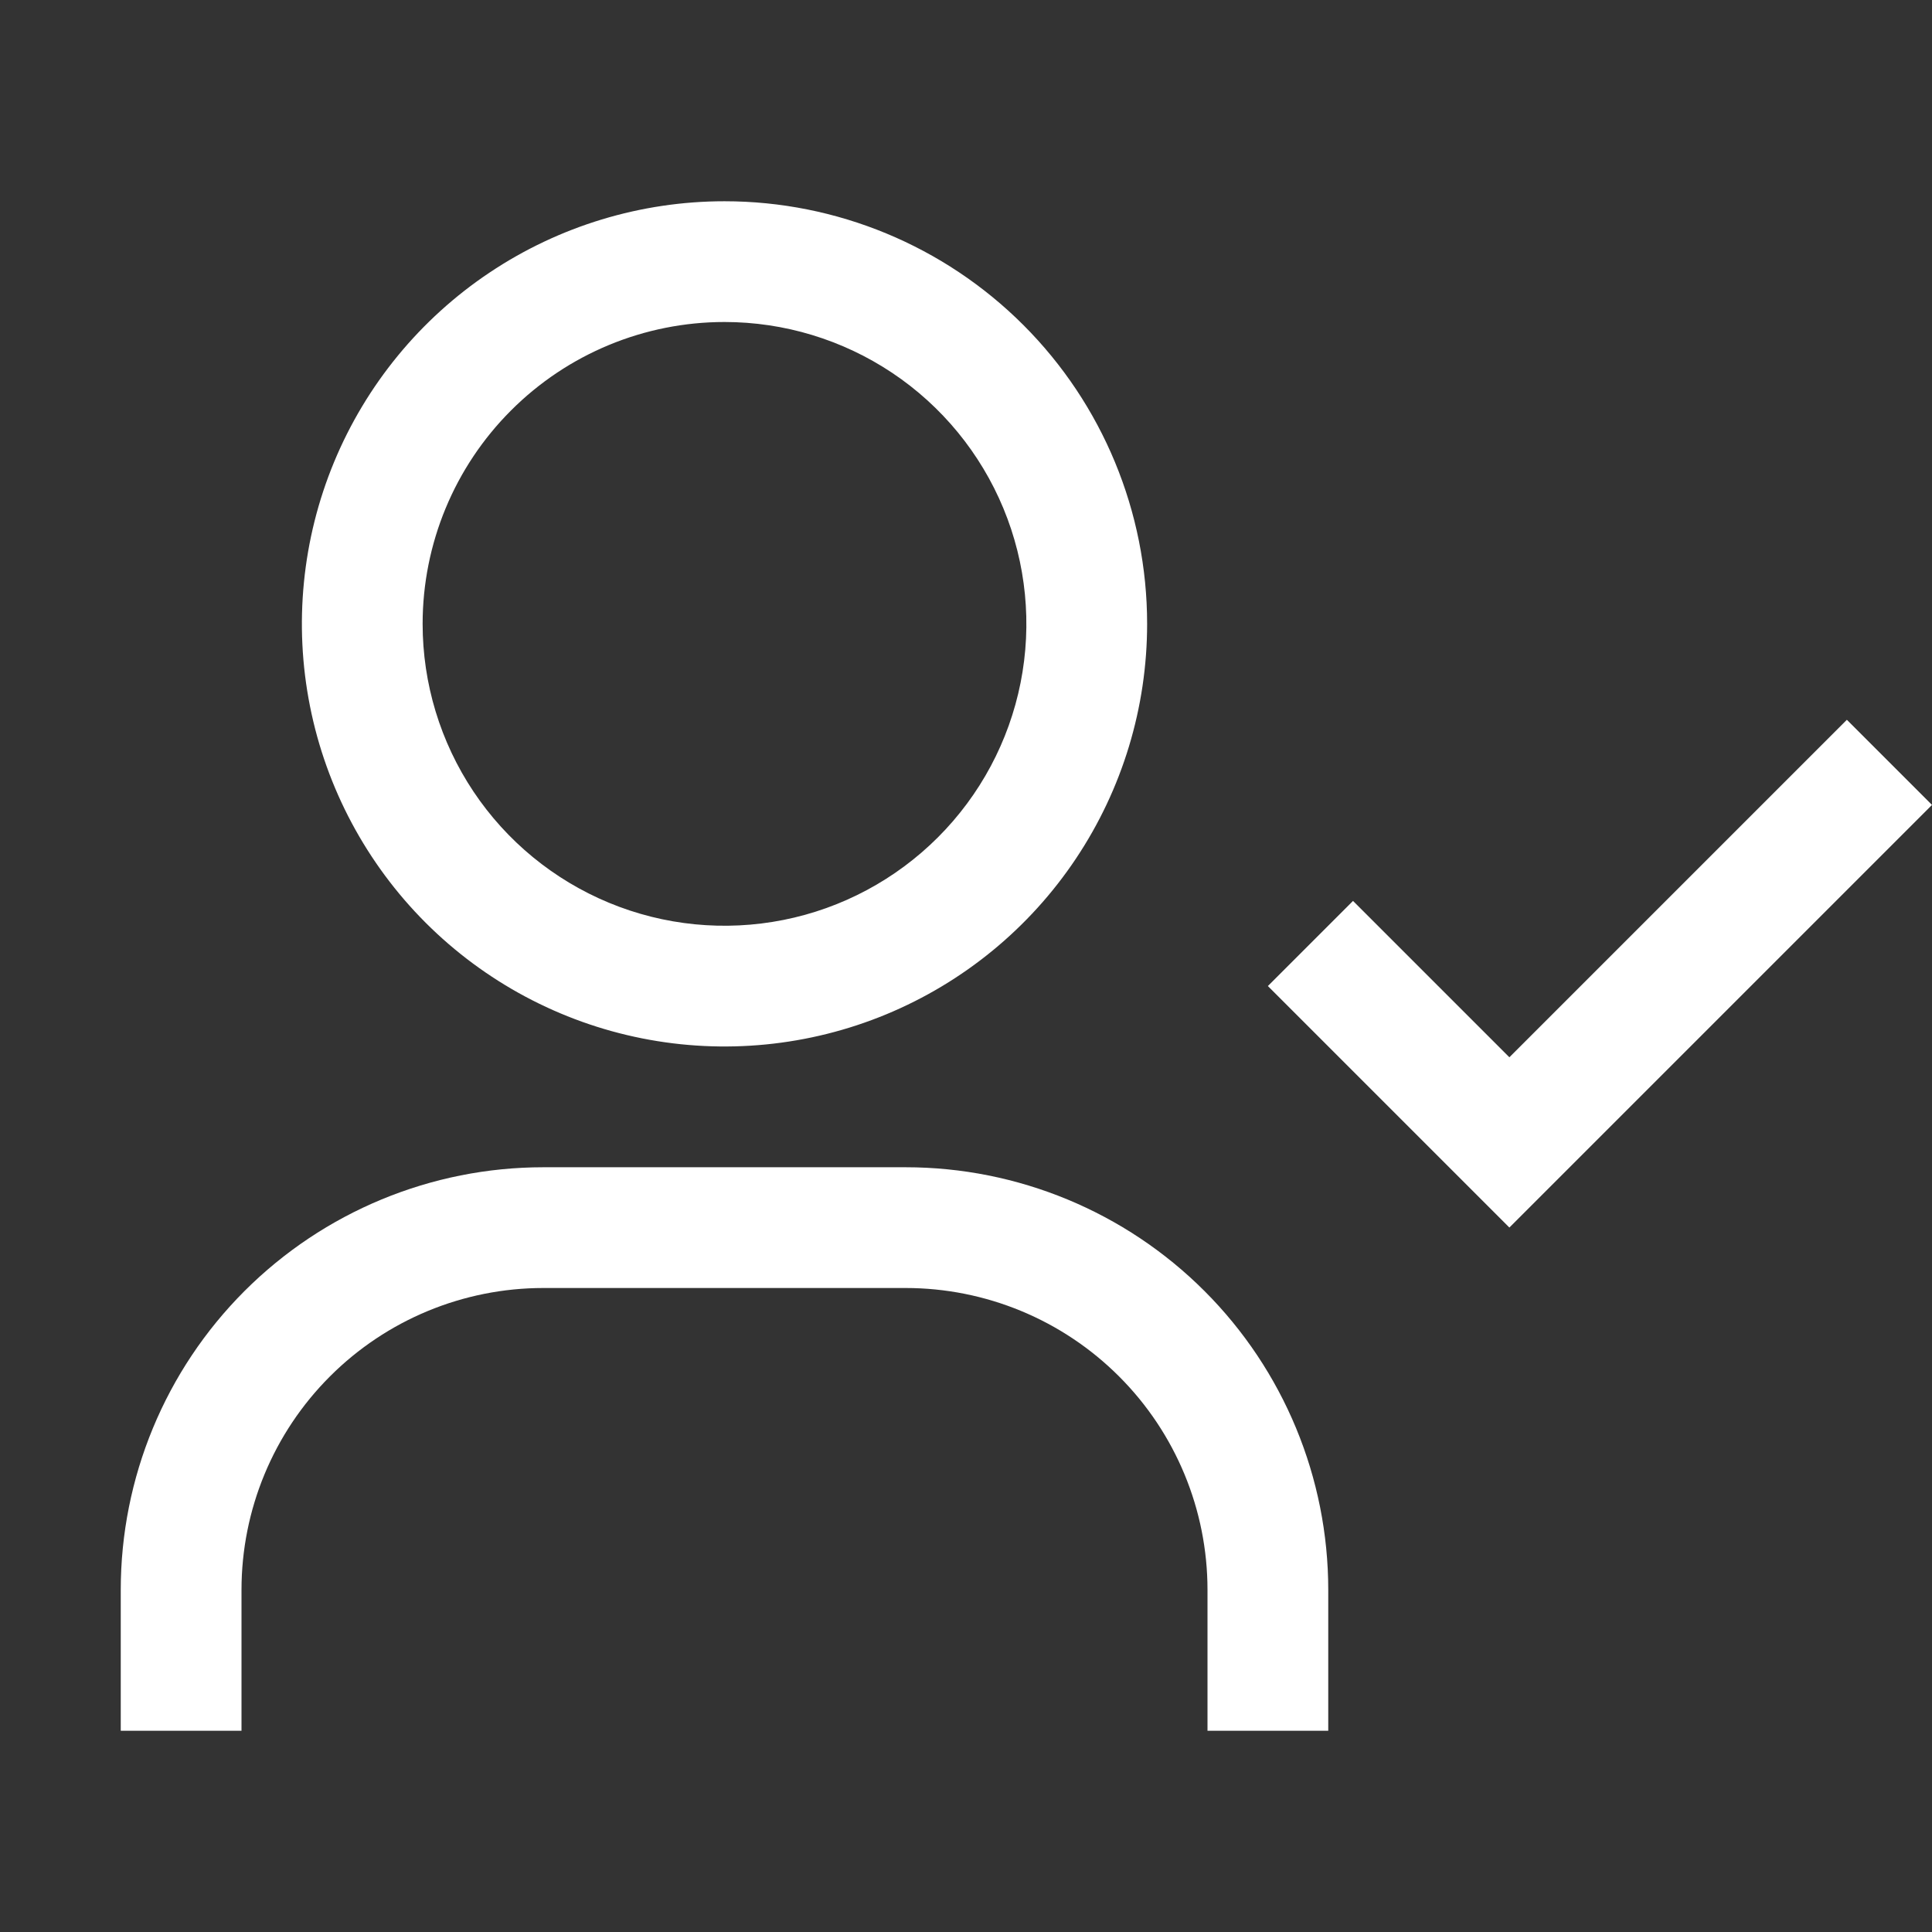 <svg width="48" height="48" viewBox="0 0 48 48" fill="none" xmlns="http://www.w3.org/2000/svg">
<rect x="0" y="0" width="48" height="48" fill="#333333" stroke="none"/>
<path d="M18 8C19.483 8 20.933 8.44 22.167 9.264C23.4 10.088 24.361 11.259 24.929 12.63C25.497 14 25.645 15.508 25.356 16.963C25.067 18.418 24.352 19.754 23.303 20.803C22.254 21.852 20.918 22.567 19.463 22.856C18.008 23.145 16.5 22.997 15.13 22.429C13.759 21.861 12.588 20.9 11.764 19.667C10.94 18.433 10.5 16.983 10.5 15.5C10.5 13.511 11.29 11.603 12.697 10.197C14.103 8.79 16.011 8 18 8ZM18 5C15.923 5 13.893 5.616 12.166 6.77C10.44 7.923 9.094 9.563 8.299 11.482C7.505 13.4 7.297 15.512 7.702 17.548C8.107 19.585 9.107 21.456 10.575 22.925C12.044 24.393 13.915 25.393 15.952 25.798C17.988 26.203 20.1 25.995 22.018 25.201C23.937 24.406 25.577 23.06 26.73 21.334C27.884 19.607 28.5 17.577 28.5 15.5C28.5 12.715 27.394 10.044 25.425 8.075C23.456 6.106 20.785 5 18 5Z" fill="white"/>
<path d="M33 43H30V39.5C30 37.511 29.21 35.603 27.803 34.197C26.397 32.79 24.489 32 22.5 32H13.5C11.511 32 9.603 32.79 8.197 34.197C6.79 35.603 6 37.511 6 39.5V43H3V39.5C3 36.715 4.106 34.044 6.075 32.075C8.045 30.106 10.715 29 13.5 29H22.5C25.285 29 27.956 30.106 29.925 32.075C31.894 34.044 33 36.715 33 39.5V43Z" fill="white"/>
<path d="M37.5 26.268L33.615 22.383L31.5 24.498L37.5 30.498L48 19.998L45.885 17.883L37.5 26.268Z" fill="white"/>
</svg>
